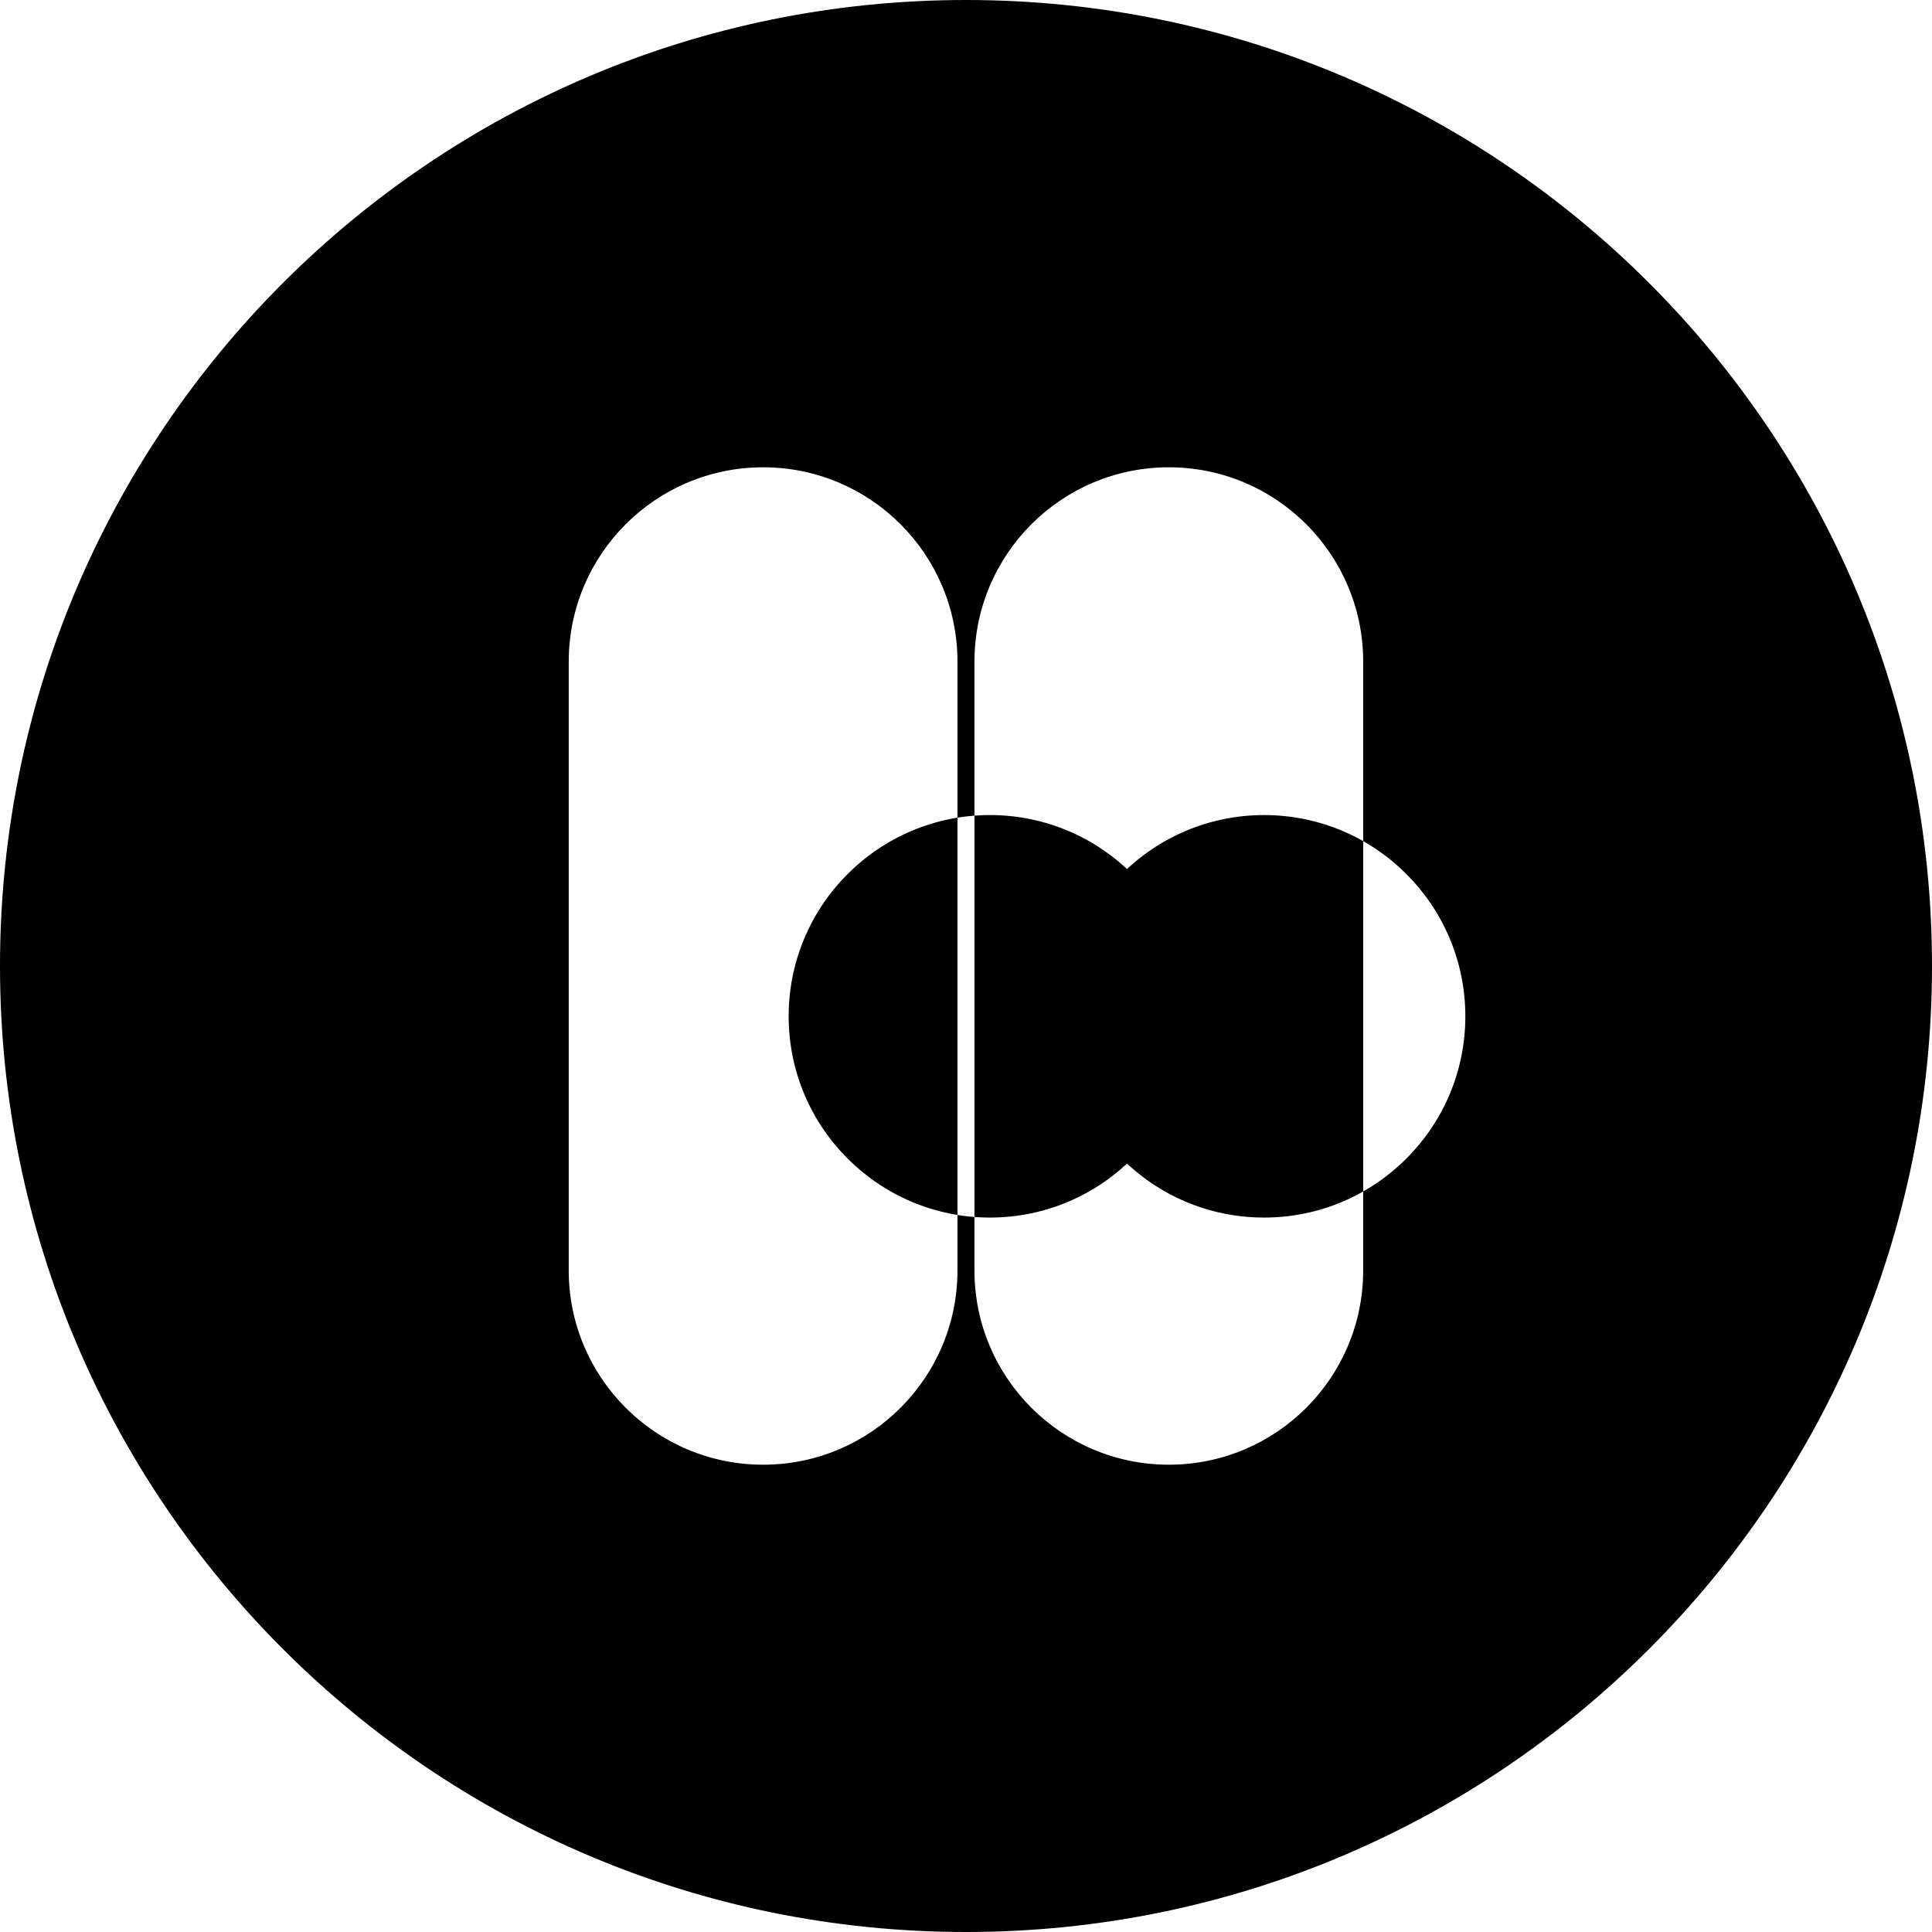 <svg xmlns="http://www.w3.org/2000/svg" viewBox="0 0 24 24" fill="#000000">
  <path d="M12 0C5.373 0 0 5.373 0 12s5.373 12 12 12 12-5.373 12-12S18.627 0 12 0zm-2.52 18.195c-1.334 0-2.415-1.081-2.415-2.414V8.22c0-1.333 1.081-2.415 2.415-2.415s2.414 1.082 2.414 2.415v7.561c0 1.333-1.08 2.414-2.414 2.414zm5.04 0c-1.334 0-2.415-1.081-2.415-2.414V8.22c0-1.333 1.081-2.415 2.415-2.415s2.414 1.082 2.414 2.415v7.561c0 1.333-1.08 2.414-2.414 2.414zm-1.317-5.57c0-1.38 1.12-2.5 2.5-2.5s2.5 1.12 2.5 2.5-1.12 2.5-2.5 2.5-2.5-1.12-2.5-2.5zm-3.406 0c0-1.38 1.12-2.5 2.5-2.5s2.5 1.12 2.5 2.5-1.12 2.5-2.5 2.5-2.5-1.12-2.5-2.5z"/>
</svg>